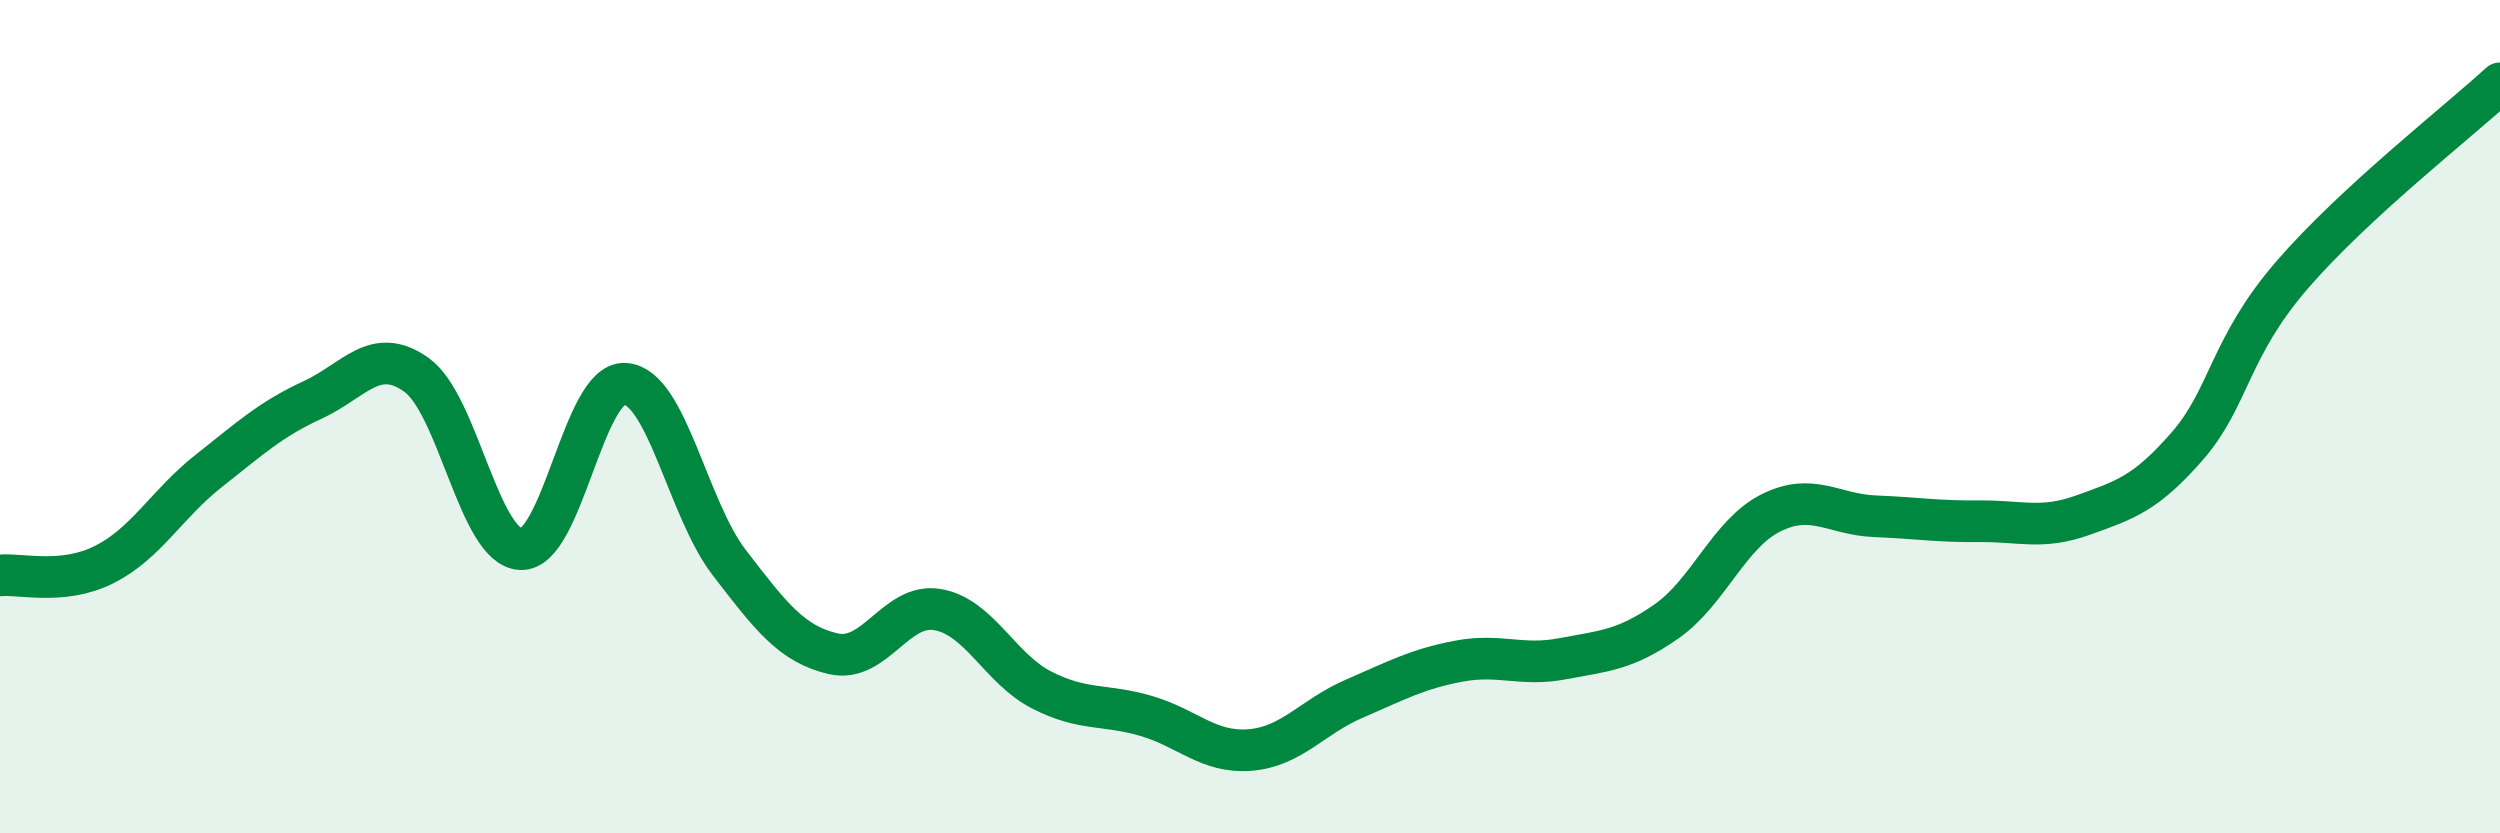 
    <svg width="60" height="20" viewBox="0 0 60 20" xmlns="http://www.w3.org/2000/svg">
      <path
        d="M 0,13.81 C 0.5,13.76 1.5,14.05 2.5,13.55 C 3.5,13.05 4,12.1 5,11.31 C 6,10.52 6.5,10.06 7.5,9.6 C 8.5,9.14 9,8.28 10,9 C 11,9.72 11.5,13.14 12.5,13.18 C 13.5,13.22 14,9.15 15,9.21 C 16,9.27 16.5,12.2 17.5,13.5 C 18.5,14.8 19,15.46 20,15.69 C 21,15.92 21.5,14.46 22.5,14.63 C 23.5,14.8 24,16.05 25,16.56 C 26,17.07 26.5,16.89 27.5,17.18 C 28.5,17.47 29,18.08 30,18 C 31,17.92 31.5,17.2 32.5,16.77 C 33.5,16.34 34,16.06 35,15.87 C 36,15.68 36.5,16 37.5,15.81 C 38.5,15.62 39,15.61 40,14.91 C 41,14.21 41.5,12.81 42.5,12.31 C 43.5,11.81 44,12.35 45,12.39 C 46,12.43 46.5,12.52 47.5,12.51 C 48.5,12.5 49,12.72 50,12.36 C 51,12 51.5,11.85 52.5,10.7 C 53.5,9.55 53.5,8.35 55,6.61 C 56.5,4.87 59,2.92 60,2L60 20L0 20Z"
        fill="#008740"
        opacity="0.1"
        stroke-linecap="round"
        stroke-linejoin="round"
      />
      <path
        d="M 0,13.81 C 0.5,13.76 1.5,14.05 2.5,13.55 C 3.5,13.05 4,12.1 5,11.31 C 6,10.52 6.5,10.06 7.5,9.6 C 8.5,9.14 9,8.28 10,9 C 11,9.72 11.5,13.14 12.5,13.18 C 13.5,13.22 14,9.15 15,9.21 C 16,9.27 16.5,12.2 17.5,13.5 C 18.5,14.8 19,15.46 20,15.69 C 21,15.92 21.5,14.46 22.5,14.63 C 23.5,14.8 24,16.05 25,16.56 C 26,17.07 26.5,16.89 27.5,17.18 C 28.5,17.47 29,18.08 30,18 C 31,17.92 31.5,17.2 32.5,16.77 C 33.5,16.34 34,16.06 35,15.87 C 36,15.68 36.5,16 37.5,15.81 C 38.5,15.62 39,15.61 40,14.91 C 41,14.21 41.5,12.81 42.5,12.31 C 43.5,11.81 44,12.35 45,12.39 C 46,12.43 46.5,12.52 47.5,12.51 C 48.5,12.5 49,12.72 50,12.36 C 51,12 51.5,11.85 52.5,10.7 C 53.5,9.55 53.5,8.35 55,6.61 C 56.5,4.87 59,2.92 60,2"
        stroke="#008740"
        stroke-width="1"
        fill="none"
        stroke-linecap="round"
        stroke-linejoin="round"
      />
    </svg>
  